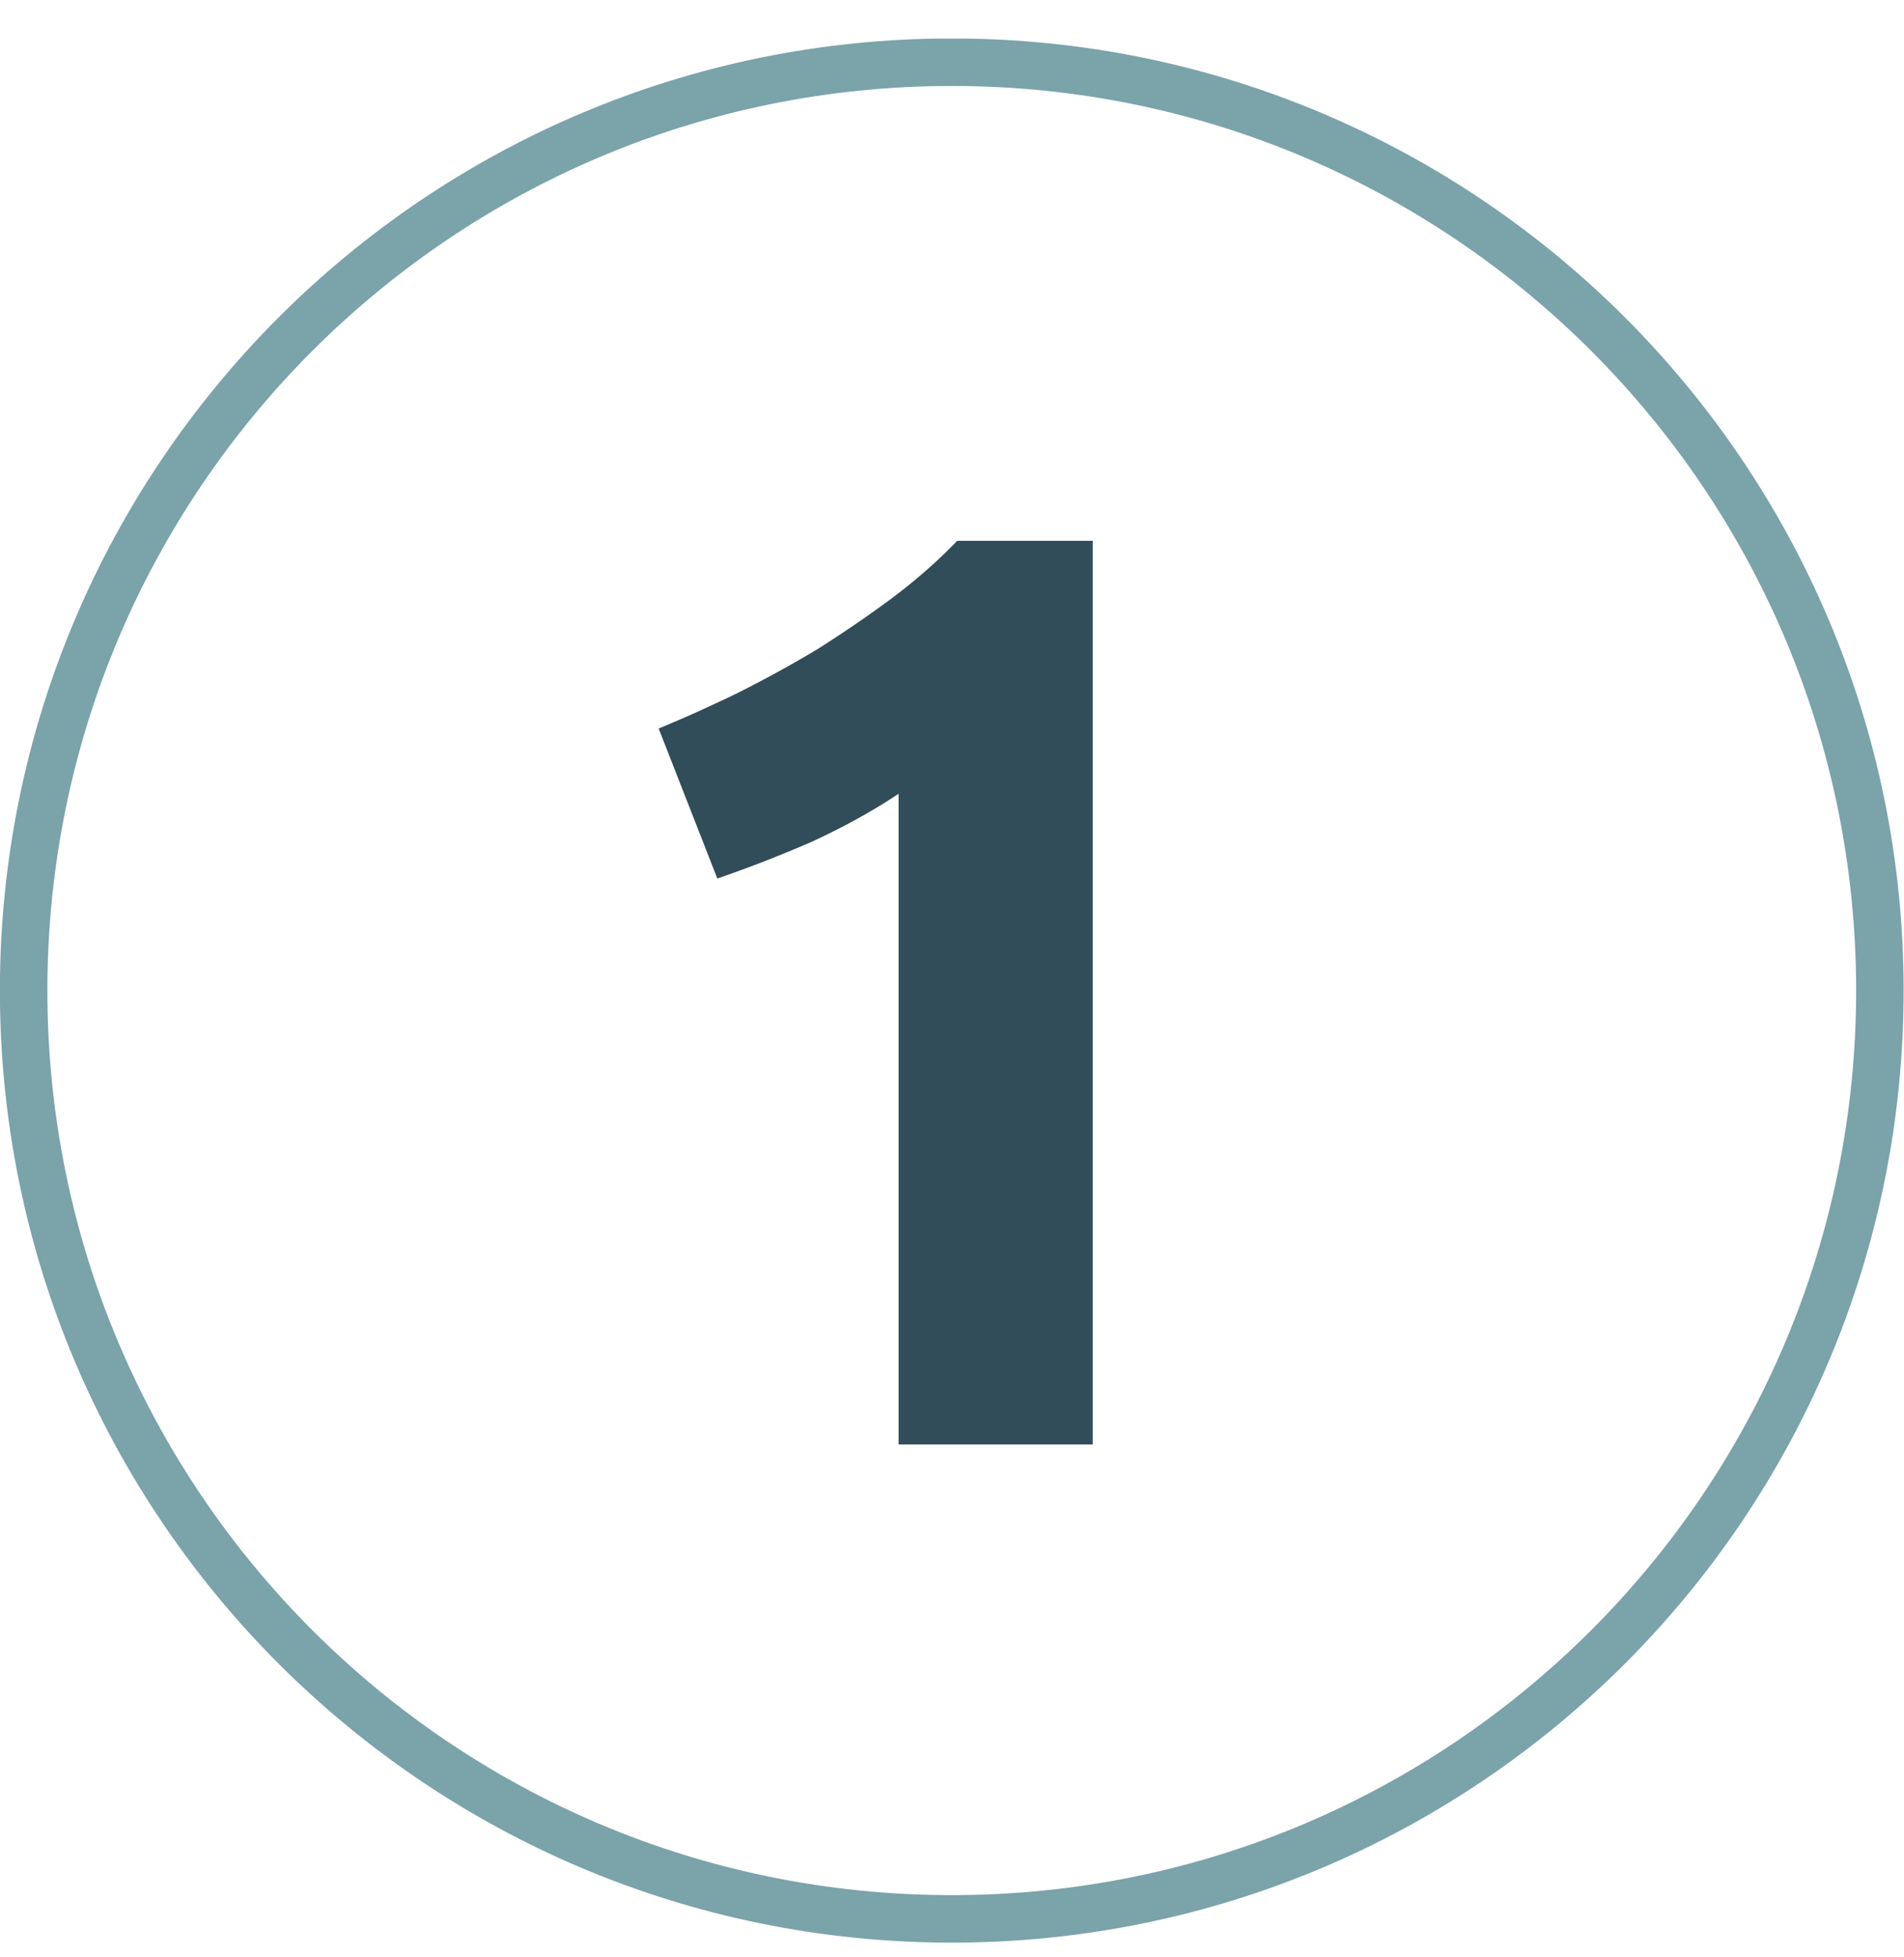 <svg width="36" height="37" viewBox="0 0 36 37" fill="none" xmlns="http://www.w3.org/2000/svg"><g clip-path="url(#clip0_1_604)"><path d="M17.996 36.273c9.691 0 17.548-7.857 17.548-17.548 0-9.692-7.857-17.549-17.548-17.549C8.304 1.176.447 9.033.447 18.725c0 9.691 7.857 17.548 17.549 17.548z" stroke="#7AA3AA" stroke-width=".898" stroke-miterlimit="10"/><path d="M12.453 13.772c.477-.197.97-.419 1.479-.665a22.68 22.68 0 001.528-.838c.493-.313.962-.633 1.405-.962.46-.345.871-.706 1.233-1.084h2.563v17.082H16.99v-12.3c-.493.329-1.044.632-1.652.912-.608.263-1.2.493-1.775.69l-1.109-2.835z" fill="#314D59"/></g><defs><clipPath id="clip0_1_604"><path fill="#fff" transform="translate(0 .73)" d="M0 0h36v36H0z"/></clipPath></defs></svg>